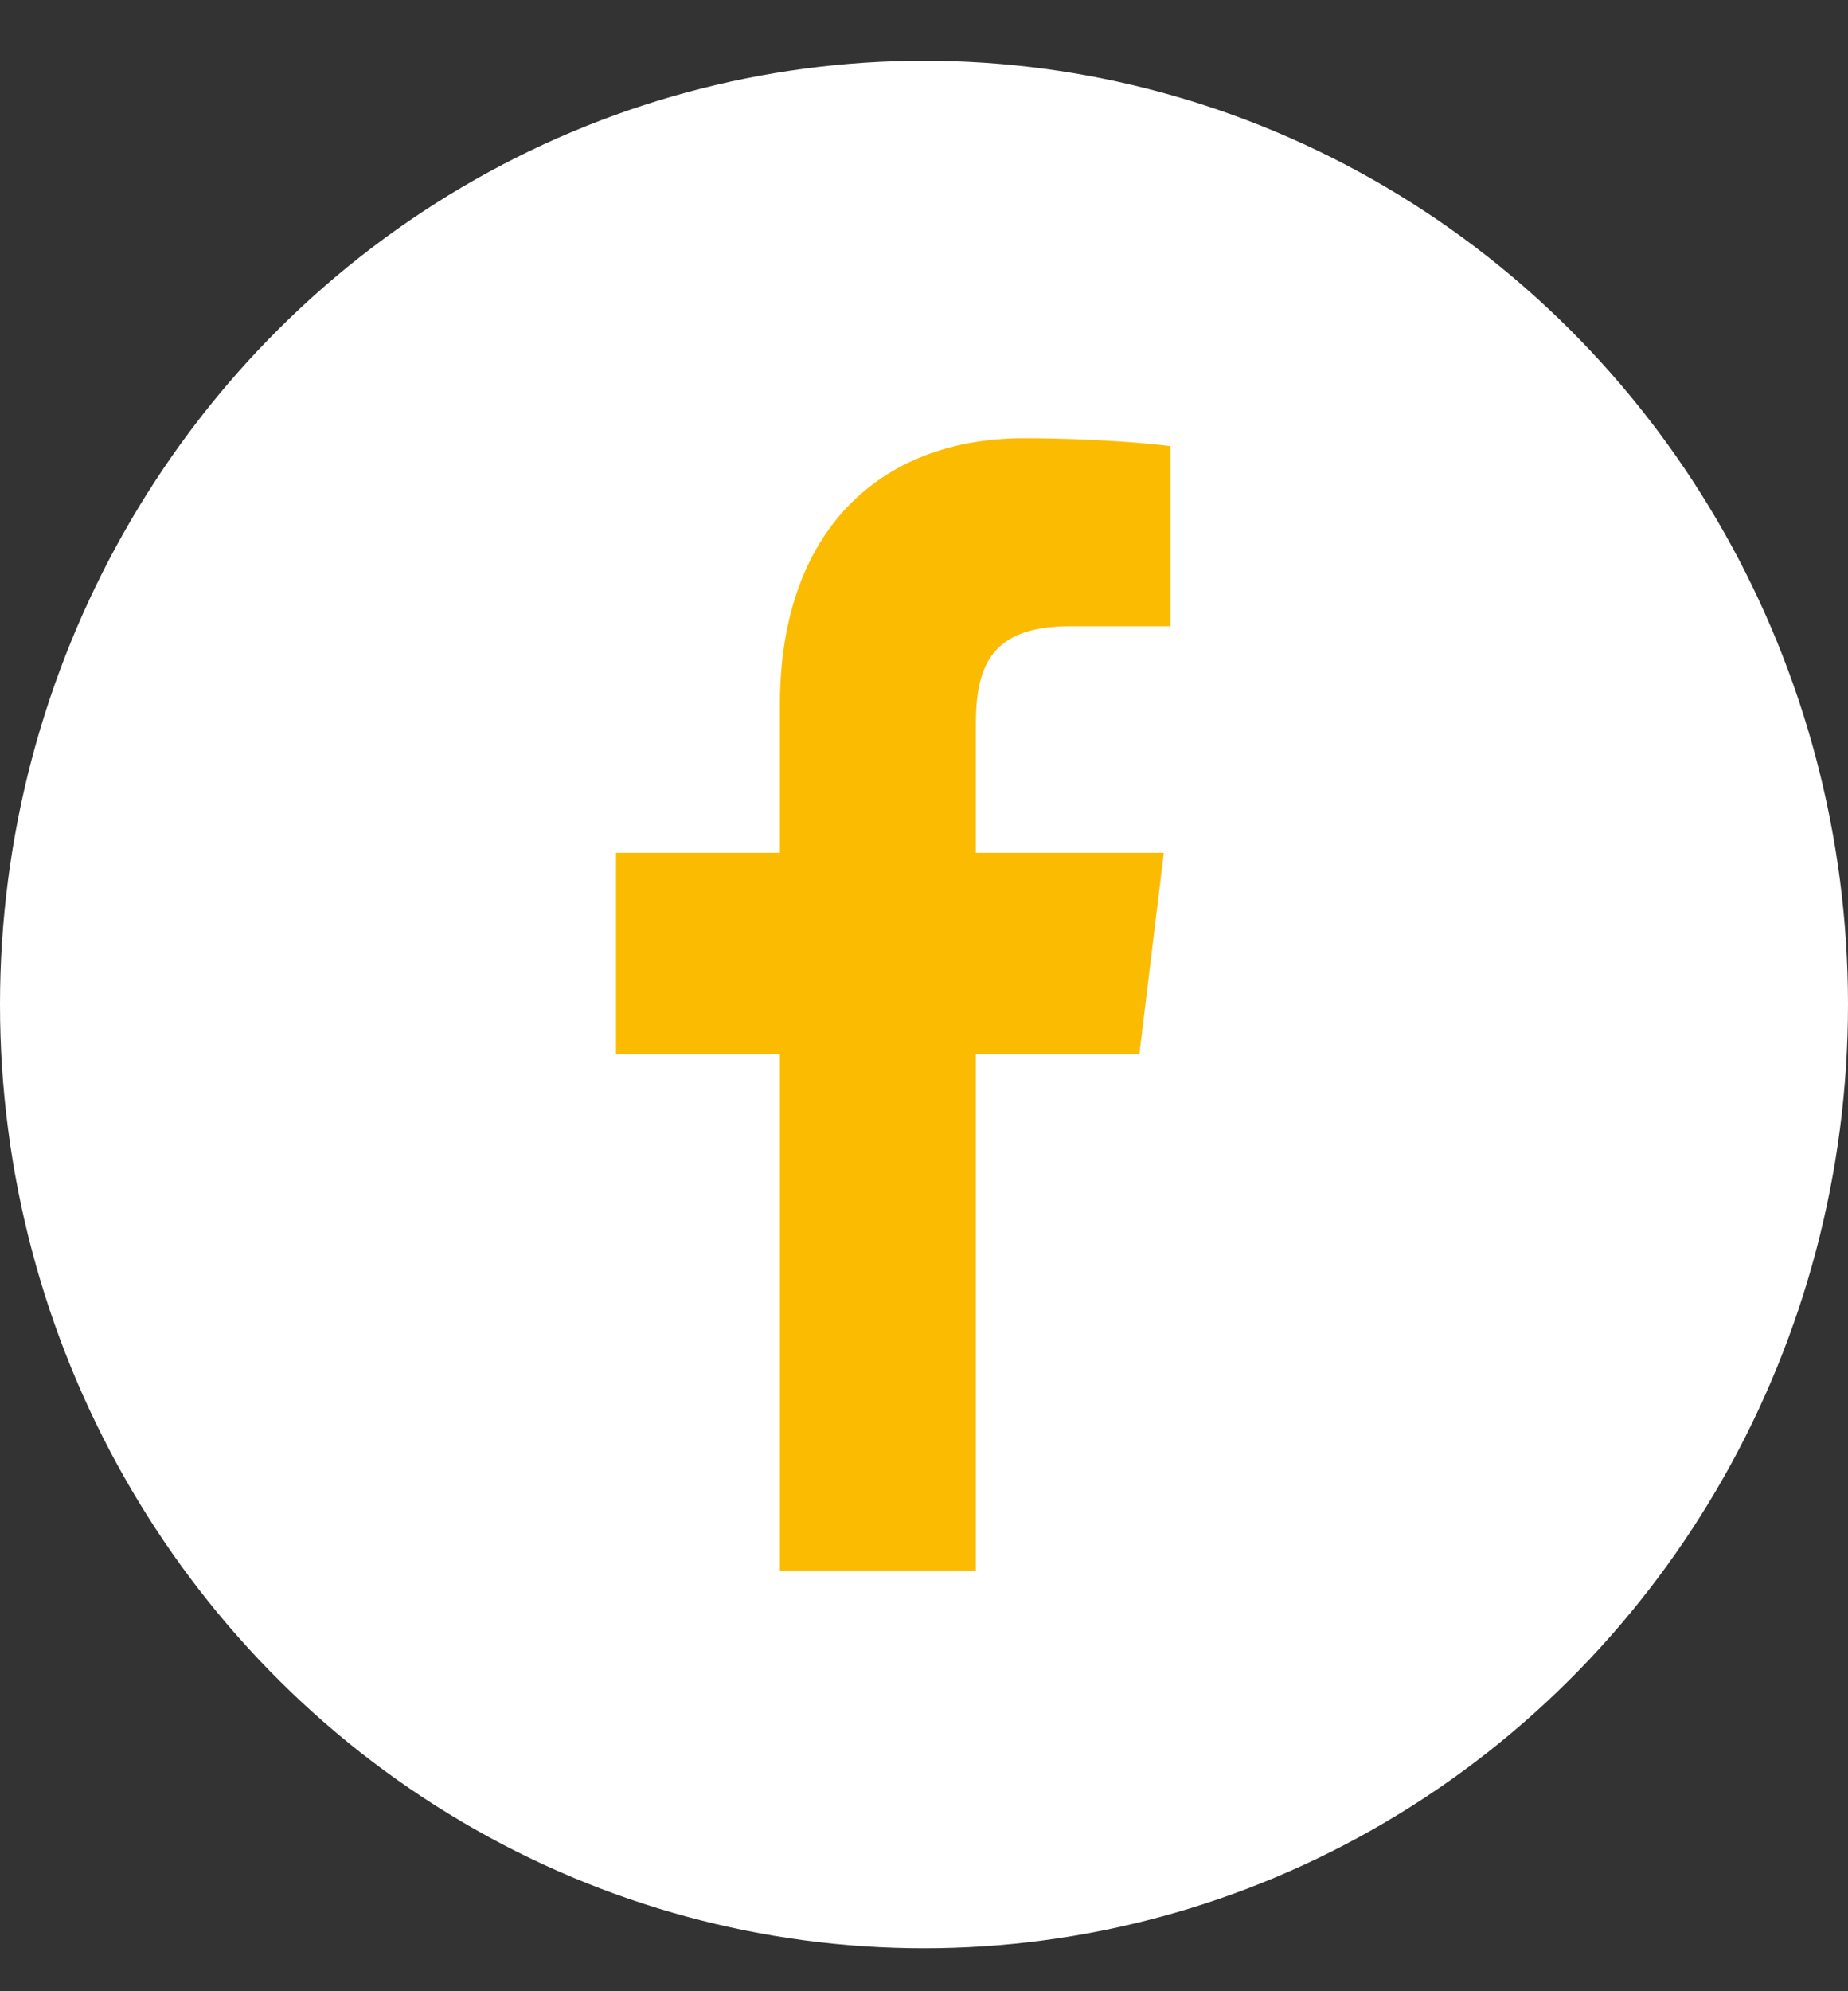 <?xml version="1.0" encoding="UTF-8"?>
<svg width="26px" height="28px" viewBox="0 0 26 28" version="1.1" xmlns="http://www.w3.org/2000/svg" xmlns:xlink="http://www.w3.org/1999/xlink">
    <rect x="0" y="0" width="26" height="28" fill="#333333" stroke="none"/>
    <!-- Generator: sketchtool 49.2 (51160) - http://www.bohemiancoding.com/sketch -->
    <title>B0B8D456-4E32-4CF6-BFE0-021449EF307B-14939-0000BC410B6946D5</title>
    <desc>Created with sketchtool.</desc>
    <defs>
        <ellipse id="path-1" cx="13" cy="13.271" rx="13" ry="13.271"></ellipse>
    </defs>
    <g id="Page-1" stroke="none" stroke-width="1" fill="none" fill-rule="evenodd">
        <g id="Website-AG_1" transform="translate(-448, -7716)">
            <g id="Nav/Footer/Website/Desktop-Copy" transform="translate(0, 7577)">
                <g id="Icon/Social/Facebook" transform="translate(448, 139.854)">
                    <g id="Page-1">
                        <mask id="mask-2" fill="white">
                            <use xlink:href="#path-1"></use>
                        </mask>
                        <use id="Mask" fill="#FFFFFF" xlink:href="#path-1"></use>
                        <g mask="url(#mask-2)" fill="#FBBB00" id="Fill-1">
                            <g transform="translate(8.667, 5.308)">
                                <path d="M5.063,15.925 L5.063,8.661 L7.363,8.661 L7.707,5.83 L5.063,5.83 L5.063,4.022 C5.063,3.203 5.277,2.644 6.386,2.644 L7.8,2.644 L7.8,0.112 C7.555,0.077 6.716,0 5.74,0 C3.701,0 2.306,1.319 2.306,3.742 L2.306,5.83 L0,5.83 L0,8.661 L2.306,8.661 L2.306,15.925 L5.063,15.925 Z"></path>
                            </g>
                        </g>
                    </g>
                </g>
            </g>
        </g>
    </g>
</svg>